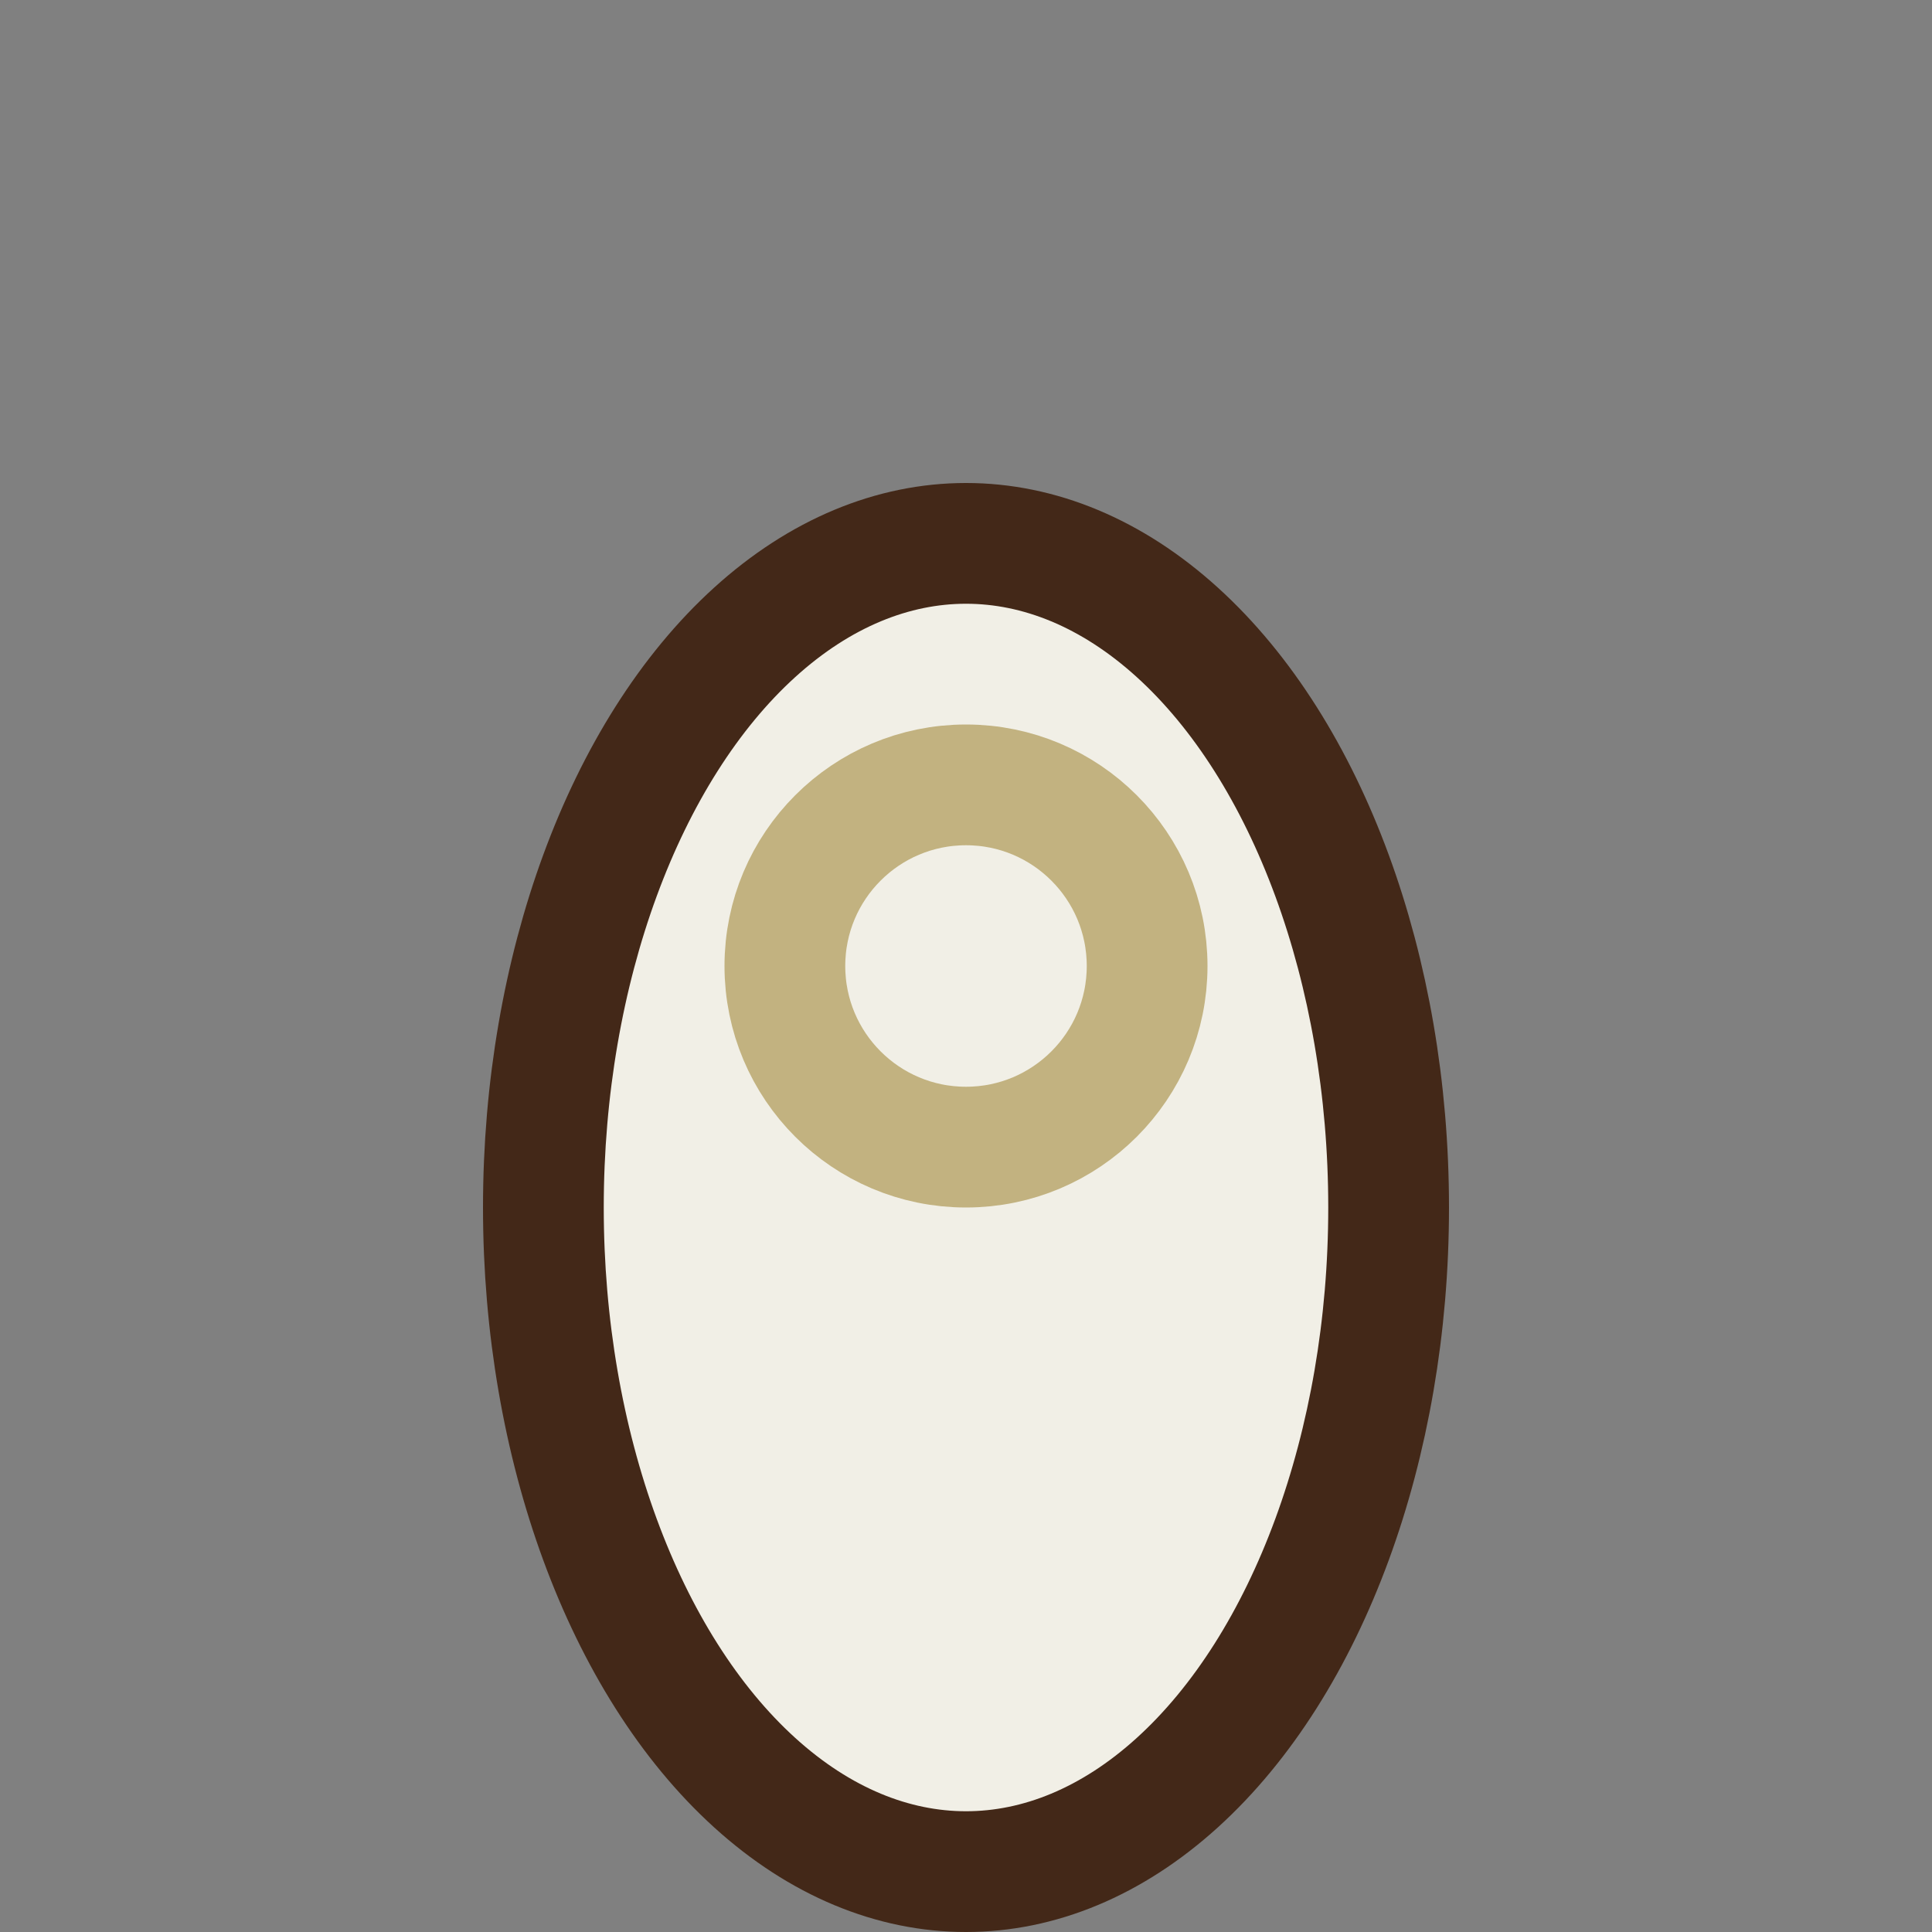 <?xml version="1.0" encoding="UTF-8"?>
<svg xmlns="http://www.w3.org/2000/svg" width="32" height="32" viewBox="0 0 32 32"><rect x="0" y="0" width="32" height="32" fill="#808080" stroke="none"/><ellipse cx="16" cy="20" rx="7" ry="11" fill="#F1EFE6" stroke="#432818" stroke-width="2"/><circle cx="16" cy="16" r="3" fill="none" stroke="#C2B280" stroke-width="2"/></svg>